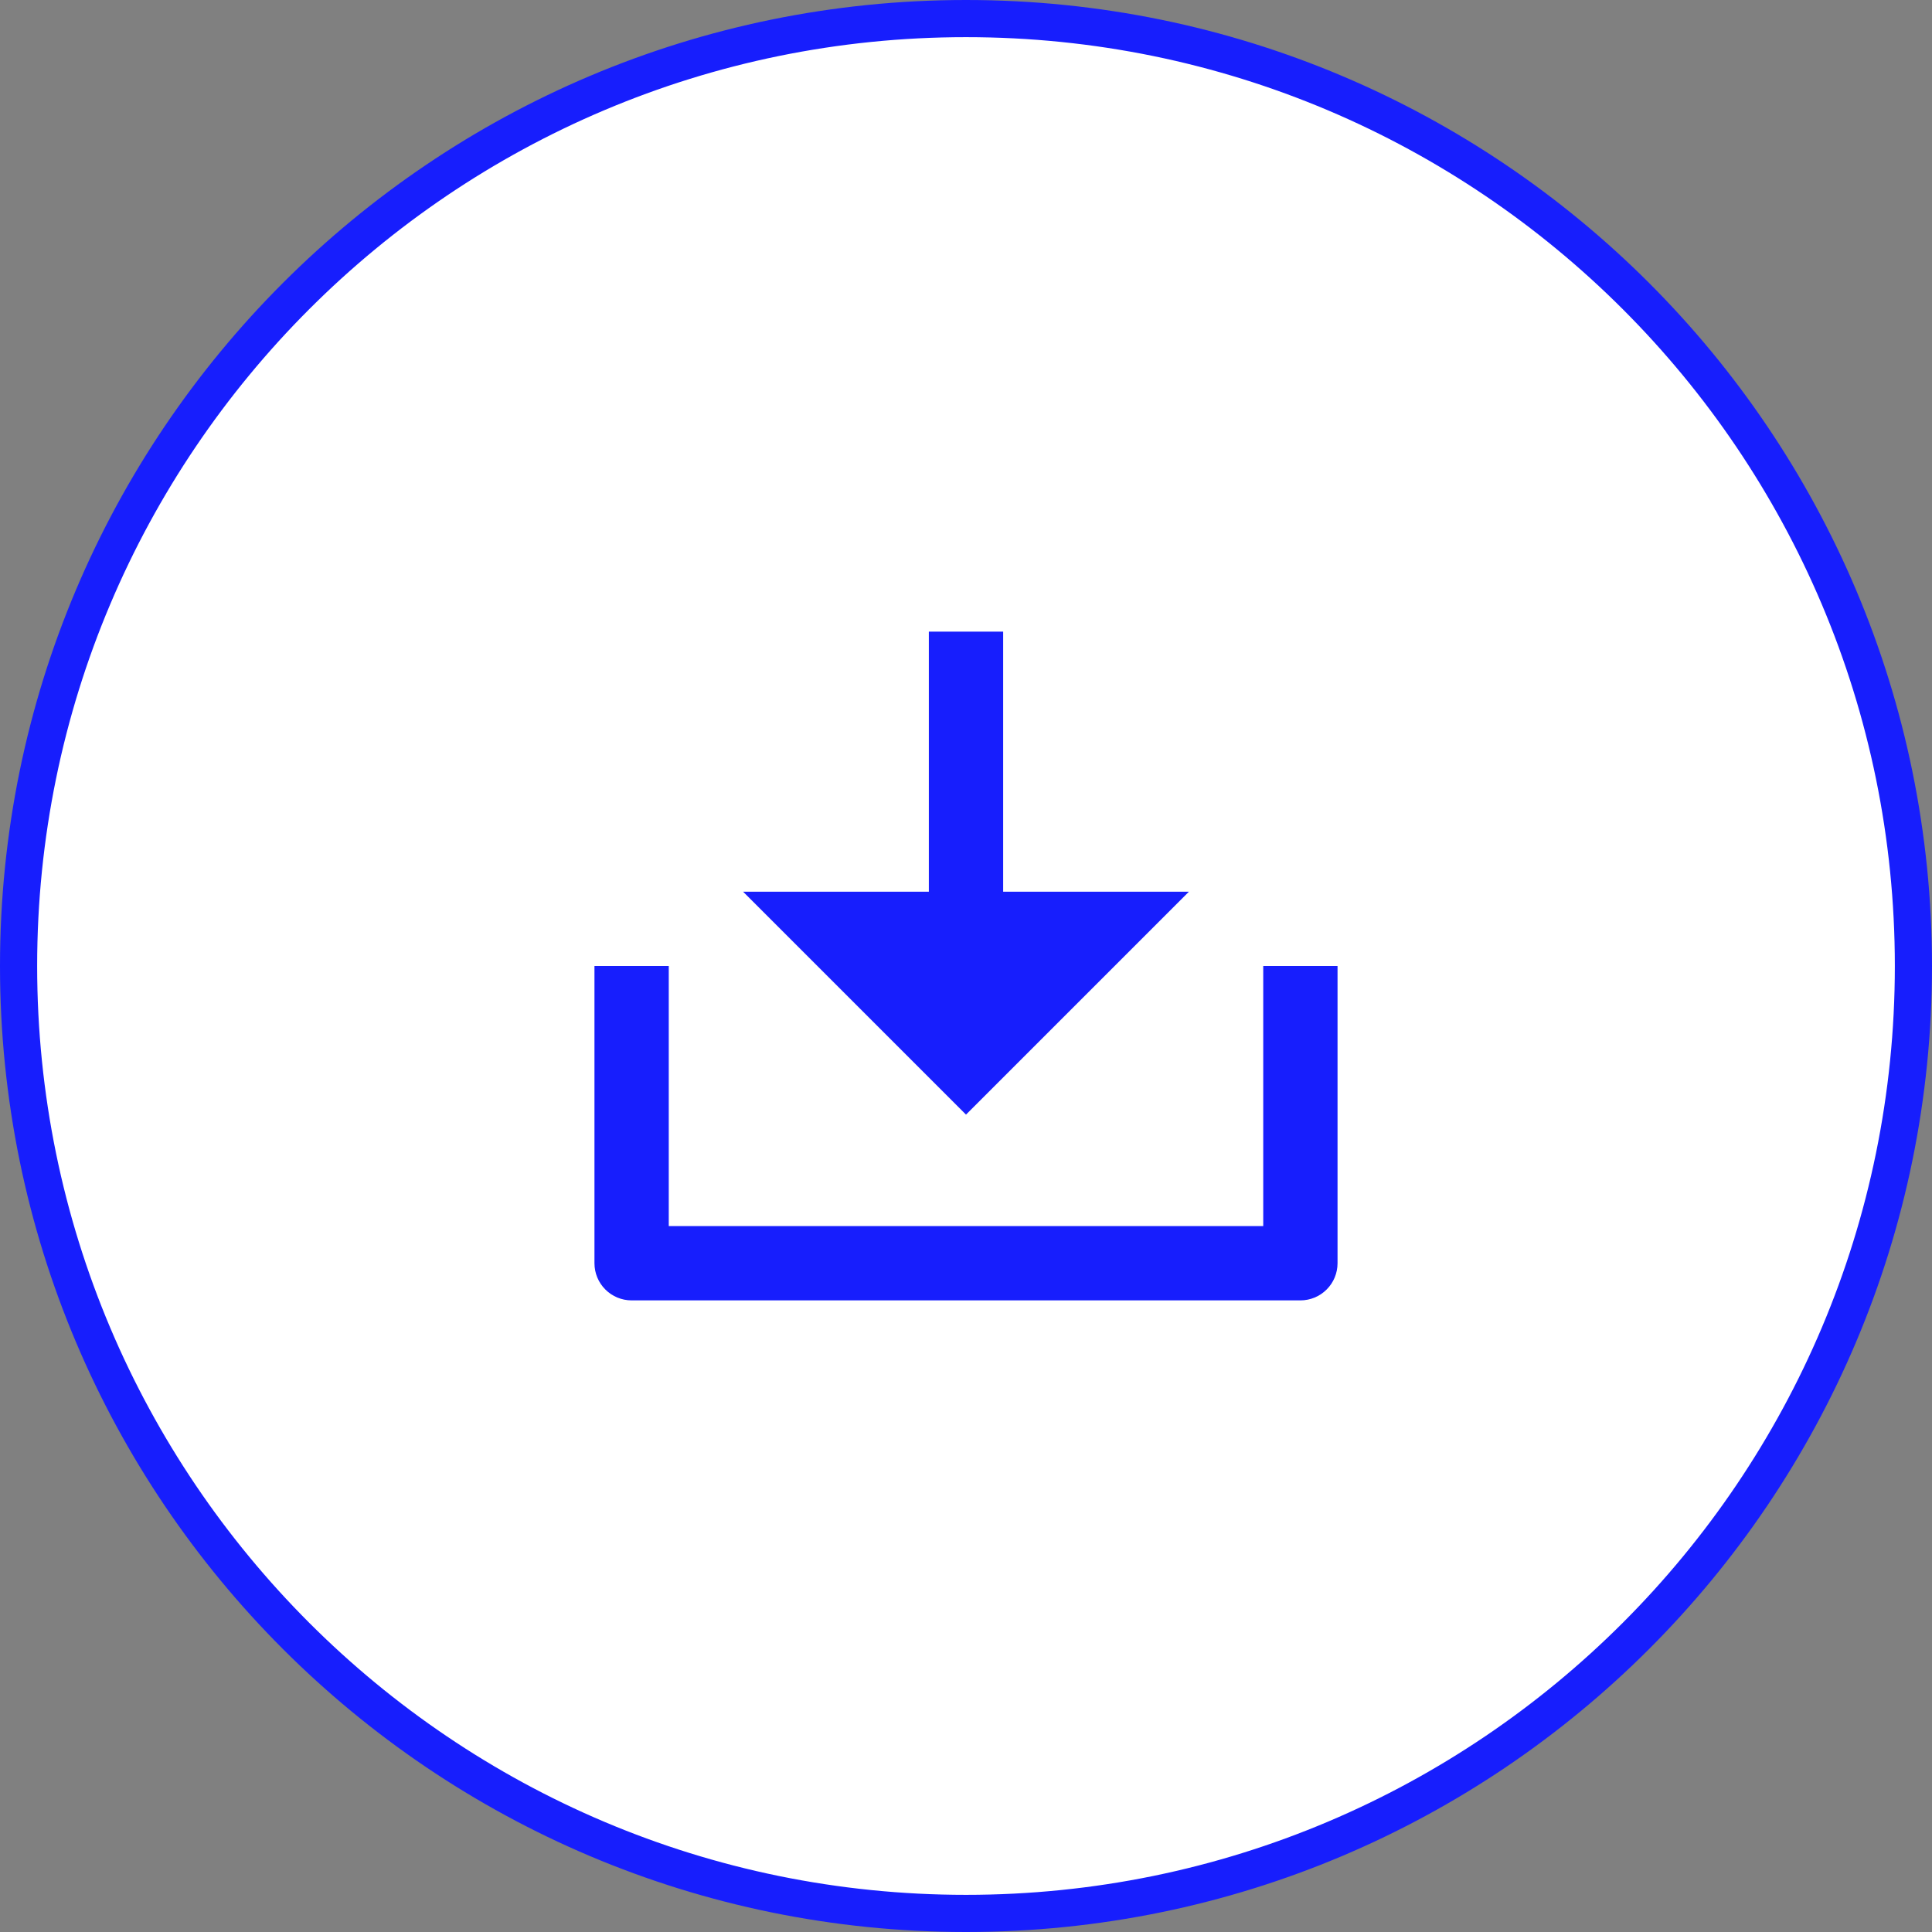 <svg width="52" height="52" viewBox="0 0 52 52" fill="none" xmlns="http://www.w3.org/2000/svg">
<rect x="0" y="0" width="52" height="52" fill="#808080" stroke="none"/>
<path d="M0.5 26C0.5 11.917 11.917 0.5 26 0.5C40.083 0.5 51.5 11.917 51.5 26C51.5 40.083 40.083 51.5 26 51.5C11.917 51.5 0.5 40.083 0.5 26Z" fill="white" stroke="#171EFD"/>
<g clip-path="url(#clip0_13191_1070)">
<path d="M27 24H32L26 30L20 24H25V17H27V24ZM18 33H34V26H36V34C36 34.265 35.895 34.52 35.707 34.707C35.52 34.895 35.265 35 35 35H17C16.735 35 16.48 34.895 16.293 34.707C16.105 34.52 16 34.265 16 34V26H18V33Z" fill="#171EFD"/>
</g>
<defs>
<clipPath id="clip0_13191_1070">
<rect width="24" height="24" fill="white" transform="translate(14 14)"/>
</clipPath>
</defs>
</svg>
